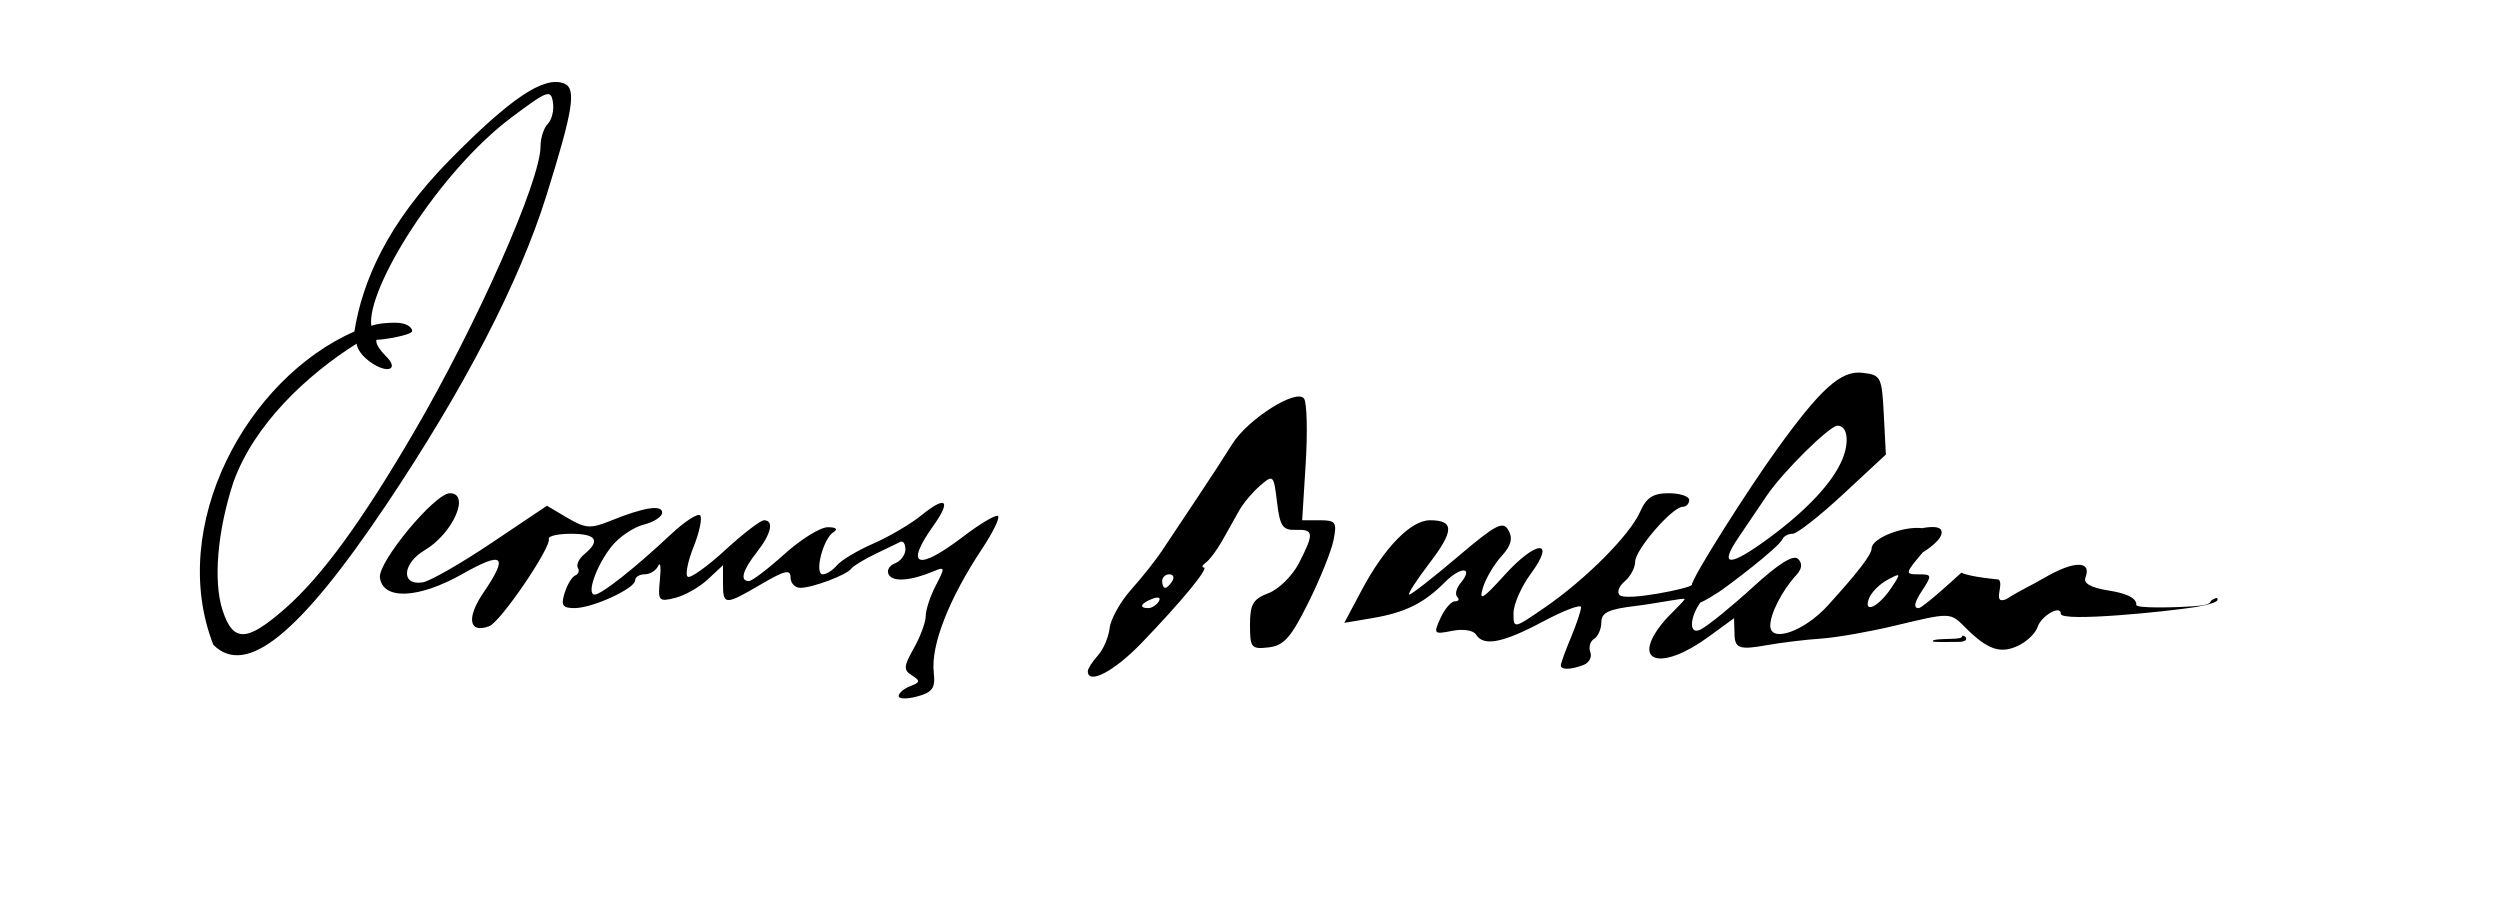 <?xml version="1.0" encoding="UTF-8" standalone="no"?>
<svg
   xmlns:dc="http://purl.org/dc/elements/1.1/"
   xmlns:cc="http://creativecommons.org/ns#"
   xmlns:rdf="http://www.w3.org/1999/02/22-rdf-syntax-ns#"
   xmlns:svg="http://www.w3.org/2000/svg"
   xmlns="http://www.w3.org/2000/svg"
   viewBox="0 0 346.875 125.625"
   height="125.625"
   width="346.875"
   version="1.1"
   id="svg2">
  <defs
     id="defs6" />
  <path
     id="path4140"
     d="m 124.688,96.582 c 0,-0.416 0.726,-1.035 1.614,-1.376 1.383,-0.531 1.416,-0.744 0.234,-1.489 -1.2,-0.756 -1.166,-1.249 0.261,-3.776 0.902,-1.598 1.643,-3.61 1.646,-4.471 0.003,-0.861 0.634,-2.769 1.402,-4.241 1.293,-2.478 1.275,-2.626 -0.24,-1.989 -3.189,1.341 -5.643,1.547 -6.273,0.528 -0.351,-0.568 0.021,-1.285 0.828,-1.595 0.806,-0.309 1.466,-1.185 1.466,-1.947 0,-0.761 -0.316,-1.23 -0.703,-1.041 -0.387,0.188 -1.969,0.953 -3.516,1.7 -1.547,0.746 -3.032,1.656 -3.3,2.021 -0.647,0.88 -5.376,2.656 -7.073,2.656 -0.74,0 -1.345,-0.651 -1.345,-1.446 0,-1.159 -0.808,-0.972 -4.067,0.938 -5.06,2.965 -5.308,2.959 -5.308,-0.124 l 0,-2.507 -2.109,1.969 c -1.16,1.083 -3.201,2.24 -4.534,2.57 -2.281,0.566 -2.406,0.417 -2.111,-2.509 0.173,-1.711 0.069,-2.583 -0.231,-1.938 -0.3,0.645 -1.143,1.172 -1.874,1.172 -0.73,0 -1.328,0.374 -1.328,0.831 0,1.142 -5.919,3.857 -8.408,3.857 -1.675,0 -1.916,-0.369 -1.375,-2.109 0.361,-1.16 1.025,-2.251 1.475,-2.424 0.451,-0.173 0.61,-0.652 0.355,-1.066 -0.255,-0.413 0.164,-1.273 0.932,-1.91 2.252,-1.869 1.624,-2.804 -1.885,-2.804 -1.805,0 -3.187,0.316 -3.071,0.703 0.351,1.177 -6.69,11.512 -8.251,12.111 -2.822,1.083 -3.227,-1.102 -0.853,-4.596 3.55,-5.224 2.837,-5.87 -2.905,-2.629 -6.066,3.424 -10.994,3.641 -11.431,0.505 -0.301,-2.157 7.621,-11.719 9.709,-11.719 2.888,0 0.42,5.59 -3.486,7.898 -3.129,1.848 -3.338,4.944 -0.302,4.473 1.013,-0.157 5.309,-2.614 9.548,-5.46 l 7.707,-5.174 2.843,1.68 c 2.487,1.469 3.224,1.525 5.887,0.443 4.671,-1.898 7.262,-2.317 7.262,-1.174 0,0.566 -1.155,1.319 -2.567,1.673 -1.412,0.354 -3.416,1.71 -4.453,3.013 -2.126,2.671 -3.536,6.691 -2.345,6.691 0.928,0 5.626,-3.711 10.521,-8.31 1.924,-1.808 3.77,-3.016 4.102,-2.684 0.332,0.332 -0.072,2.29 -0.896,4.352 -0.825,2.062 -1.19,3.94 -0.811,4.174 0.379,0.234 2.715,-1.435 5.191,-3.709 2.477,-2.274 4.898,-4.135 5.381,-4.135 1.432,0 1.008,1.883 -0.996,4.432 -1.981,2.518 -2.388,4.006 -1.097,4.006 0.428,0 2.643,-1.682 4.922,-3.737 2.279,-2.055 4.987,-3.736 6.018,-3.736 1.179,7.05e-4 1.468,0.26 0.777,0.699 -1.443,0.918 -2.675,5.836 -1.463,5.836 0.508,0 1.395,-0.568 1.971,-1.261 0.576,-0.694 2.842,-2.046 5.037,-3.005 2.194,-0.959 5.203,-2.729 6.686,-3.933 3.426,-2.782 4.178,-2.091 1.625,1.494 -4.014,5.637 -2.17,6.3 4.137,1.486 2.41,-1.84 4.598,-3.13 4.862,-2.866 0.264,0.264 -0.727,2.296 -2.201,4.517 -4.624,6.964 -7.141,13.396 -6.722,17.173 0.242,2.181 -0.147,2.749 -2.287,3.337 -1.418,0.39 -2.578,0.369 -2.578,-0.047 z m 26.25,-3.461 c 0,-0.346 0.623,-1.318 1.385,-2.159 0.762,-0.841 1.5,-2.558 1.641,-3.816 0.141,-1.257 1.488,-3.664 2.993,-5.35 1.505,-1.685 3.404,-4.072 4.219,-5.305 0.815,-1.232 2.99,-4.498 4.834,-7.256 1.844,-2.759 4.069,-6.178 4.946,-7.598 2.157,-3.495 9.047,-7.84 9.996,-6.304 0.387,0.626 0.483,4.674 0.213,8.996 l -0.49,7.858 2.452,0 c 2.214,0 2.399,0.268 1.901,2.759 -0.303,1.517 -1.876,5.42 -3.494,8.672 -2.421,4.866 -3.398,5.965 -5.519,6.209 -2.394,0.276 -2.577,0.054 -2.577,-3.128 0,-2.875 0.414,-3.582 2.578,-4.401 1.418,-0.537 3.316,-2.416 4.219,-4.176 2.126,-4.147 2.071,-4.693 -0.469,-4.603 -1.792,0.063 -2.18,-0.514 -2.578,-3.838 -0.457,-3.813 -0.516,-3.871 -2.344,-2.301 -1.031,0.886 -2.336,2.436 -2.901,3.444 -0.564,1.008 -1.619,2.887 -2.344,4.176 -0.725,1.289 -1.74,2.654 -2.256,3.033 -0.516,0.379 -0.659,0.695 -0.319,0.703 0.79,0.018 -3.149,4.796 -8.688,10.537 -3.761,3.899 -7.4,5.791 -7.4,3.848 z m 9.837,-9.672 c 0.328,-0.531 -0.048,-0.689 -0.882,-0.368 -1.624,0.623 -1.921,1.295 -0.573,1.295 0.485,0 1.14,-0.417 1.455,-0.927 z m 1.882,-2.823 c 0.319,-0.516 0.133,-0.938 -0.413,-0.938 -0.546,0 -0.993,0.422 -0.993,0.938 0,0.516 0.186,0.938 0.413,0.938 0.227,0 0.674,-0.422 0.993,-0.938 z M 216.562,92.314 c 0,-0.274 0.633,-2.013 1.406,-3.864 0.773,-1.851 1.406,-3.74 1.406,-4.198 0,-0.458 -2.38,0.437 -5.288,1.989 -5.581,2.978 -8.25,3.492 -9.301,1.79 -0.36,-0.582 -1.799,-0.8 -3.303,-0.499 -2.545,0.509 -2.618,0.429 -1.611,-1.781 0.58,-1.272 1.479,-2.314 1.997,-2.314 0.519,0 0.666,-0.278 0.326,-0.617 -0.339,-0.339 -0.139,-1.193 0.446,-1.898 1.892,-2.279 0.083,-2.398 -2.16,-0.142 -2.917,2.933 -5.508,4.213 -10.111,4.99 l -3.846,0.65 2.413,-4.539 c 3.15,-5.925 6.83,-9.695 9.464,-9.695 3.408,0 3.382,1.442 -0.108,6.014 -1.805,2.364 -3.042,4.298 -2.749,4.298 0.292,0 3.311,-2.358 6.707,-5.239 5.333,-4.524 6.295,-5.025 7.052,-3.672 0.634,1.133 0.363,2.129 -0.981,3.598 -1.022,1.117 -2.178,3.085 -2.57,4.372 -0.582,1.91 -0.029,1.585 3.011,-1.773 4.434,-4.899 7.202,-5.006 3.612,-0.141 C 211.069,81.416 210,83.857 210,85.071 c 0,2.204 0.005,2.203 4.352,-0.788 5.675,-3.904 11.768,-10.024 13.211,-13.268 0.885,-1.991 1.792,-2.578 3.979,-2.578 1.558,0 2.833,0.422 2.833,0.938 0,0.516 -0.4,0.938 -0.89,0.938 -1.438,0 -6.601,5.955 -6.606,7.62 -0.003,0.839 -0.655,2.066 -1.45,2.726 -0.795,0.66 -1.112,1.522 -0.703,1.915 0.9,0.867 9.89,-0.956 10.017,-1.423 0,-0.973 7.69,-13.098 11.82,-18.826 6.085,-8.441 8.875,-10.94 11.838,-10.601 2.588,0.296 2.704,0.524 2.978,5.825 l 0.285,5.518 -5.91,5.488 c -3.25,3.018 -6.402,5.492 -7.004,5.498 -0.602,0.006 -1.234,0.327 -1.406,0.713 -0.544,1.224 -7.717,6.633 -8.853,7.37 -2.097,1.36 -2.559,1.451 -2.559,1.451 -1.495,2.068 -1.666,4.664 0.096,3.721 1.049,-0.561 4.292,-3.2 7.207,-5.865 3.576,-3.268 5.609,-4.535 6.249,-3.895 0.64,0.64 0.548,1.383 -0.283,2.284 -1.924,2.086 -3.576,5.308 -3.576,6.977 0,2.445 4.714,0.801 7.969,-2.78 4.209,-4.63 6.094,-7.087 6.094,-7.943 0,-1.391 4.333,-3.12 7.025,-2.803 0,0 2.316,-0.513 2.642,0.311 0.488,1.236 -2.573,3.047 -2.573,3.047 -2.46,2.914 -2.486,3.047 -0.593,3.047 1.896,0 1.915,0.099 0.444,2.344 -1.023,1.561 -1.166,2.344 -0.428,2.344 0.609,0 5.93,-4.916 5.93,-4.916 1.251,0.608 5.129,0.937 5.129,0.937 0.932,0.536 -0.968,3.56 1.094,2.74 2.349,-1.468 3.355,-1.824 5.249,-2.938 4.142,-2.428 6.666,-2.452 5.747,-0.056 -0.308,0.802 0.764,1.399 3.217,1.791 2.023,0.324 3.899,0.884 3.844,1.999 -0.025,0.499 5.399,0.366 7.997,0.179 2.81,-0.203 2.058,-0.647 2.526,-0.884 0.466,-0.236 0.734,-0.413 0.753,-0.04 0.03,0.576 -3.243,1.065 -3.243,1.065 -3.343,0.551 -18.512,2.118 -18.512,0.909 0,-1.3 -2.726,0.278 -3.244,1.878 -0.277,0.855 -1.511,2.019 -2.743,2.588 -2.427,1.12 -4.201,0.497 -7.244,-2.546 -2.142,-2.142 -1.983,-2.138 -9.914,-0.244 -3.512,0.839 -8.074,1.635 -10.136,1.768 -2.062,0.133 -5.481,0.549 -7.598,0.923 -3.465,0.613 -4.336,0.51 -4.39,-1.395 l -0.068,-2.361 -3.585,2.615 c -6.461,4.714 -10.709,3.607 -6.467,-1.786 1.088,-1.383 3.337,-3.331 3.171,-3.497 -0.166,-0.166 -3.989,0.637 -6.665,0.954 -3.85,0.456 -4.867,0.929 -4.867,2.265 0,0.929 -0.451,1.968 -1.001,2.308 -0.551,0.34 -0.788,1.174 -0.528,1.853 0.26,0.679 -0.167,1.48 -0.95,1.78 -1.776,0.681 -3.145,0.702 -3.145,0.047 z m 45.834,-10.714 c 1.411,-2.125 1.392,-2.166 -0.513,-1.147 -1.087,0.582 -2.237,1.737 -2.556,2.568 -0.849,2.213 1.324,1.206 3.068,-1.422 z m -16.897,-6.989 c 5.229,-3.854 8.805,-7.692 10.119,-10.86 1.026,-2.475 0.716,-4.688 -0.657,-4.688 -1.115,0 -7.584,6.4 -9.846,9.74 -1.009,1.49 -2.79,4.127 -3.957,5.859 -2.712,4.025 -1.165,4.007 4.341,-0.051 z M 29.6,89.466 C 23.17,73.004 34.235,52.536 49.17,45.999 50.272,39.137 53.652,31.083 62.358,22.235 70.846,13.608 75.466,10.509 78.248,11.576 80.008,12.252 79.556,15.159 75.843,27.045 72.062,39.152 64.435,53.878 53.522,70.141 41.525,88.02 34.129,93.995 29.6,89.466 Z M 39.643,84.356 C 44.666,79.935 50.189,72.364 57.412,60 66.175,44.999 75,25.083 75,20.309 c 0,-1.167 0.458,-2.579 1.017,-3.138 0.559,-0.559 0.876,-1.903 0.703,-2.986 -0.29,-1.818 -0.733,-1.654 -5.772,2.125 -10.042,7.531 -20.131,23.734 -19.43,28.899 0,0 0.96,-0.432 3.351,-0.432 1.547,0 2.319,0.646 2.319,1.162 0,0.516 -3.8,1.204 -4.947,1.207 0,0 -0.363,0.608 1.369,2.34 1.792,1.792 0.139,2.402 -2.155,0.795 -1.938,-1.358 -1.974,-2.604 -1.974,-2.604 -7.01,4.417 -14.243,11.275 -17.092,19.214 -2.236,6.808 -2.823,13.797 -1.496,17.819 1.474,4.466 3.362,4.39 8.75,-0.353 z M 268.157,88.956 c 0.016,-0.353 2.508,-0.258 3.472,-0.374 0.965,-0.116 0.402,-0.442 0.769,-0.37 0.539,0.106 0.744,0.849 -0.576,0.849 -1.319,0 -3.674,0.091 -3.666,-0.106 z"
     style="fill:#000000" />
</svg>

